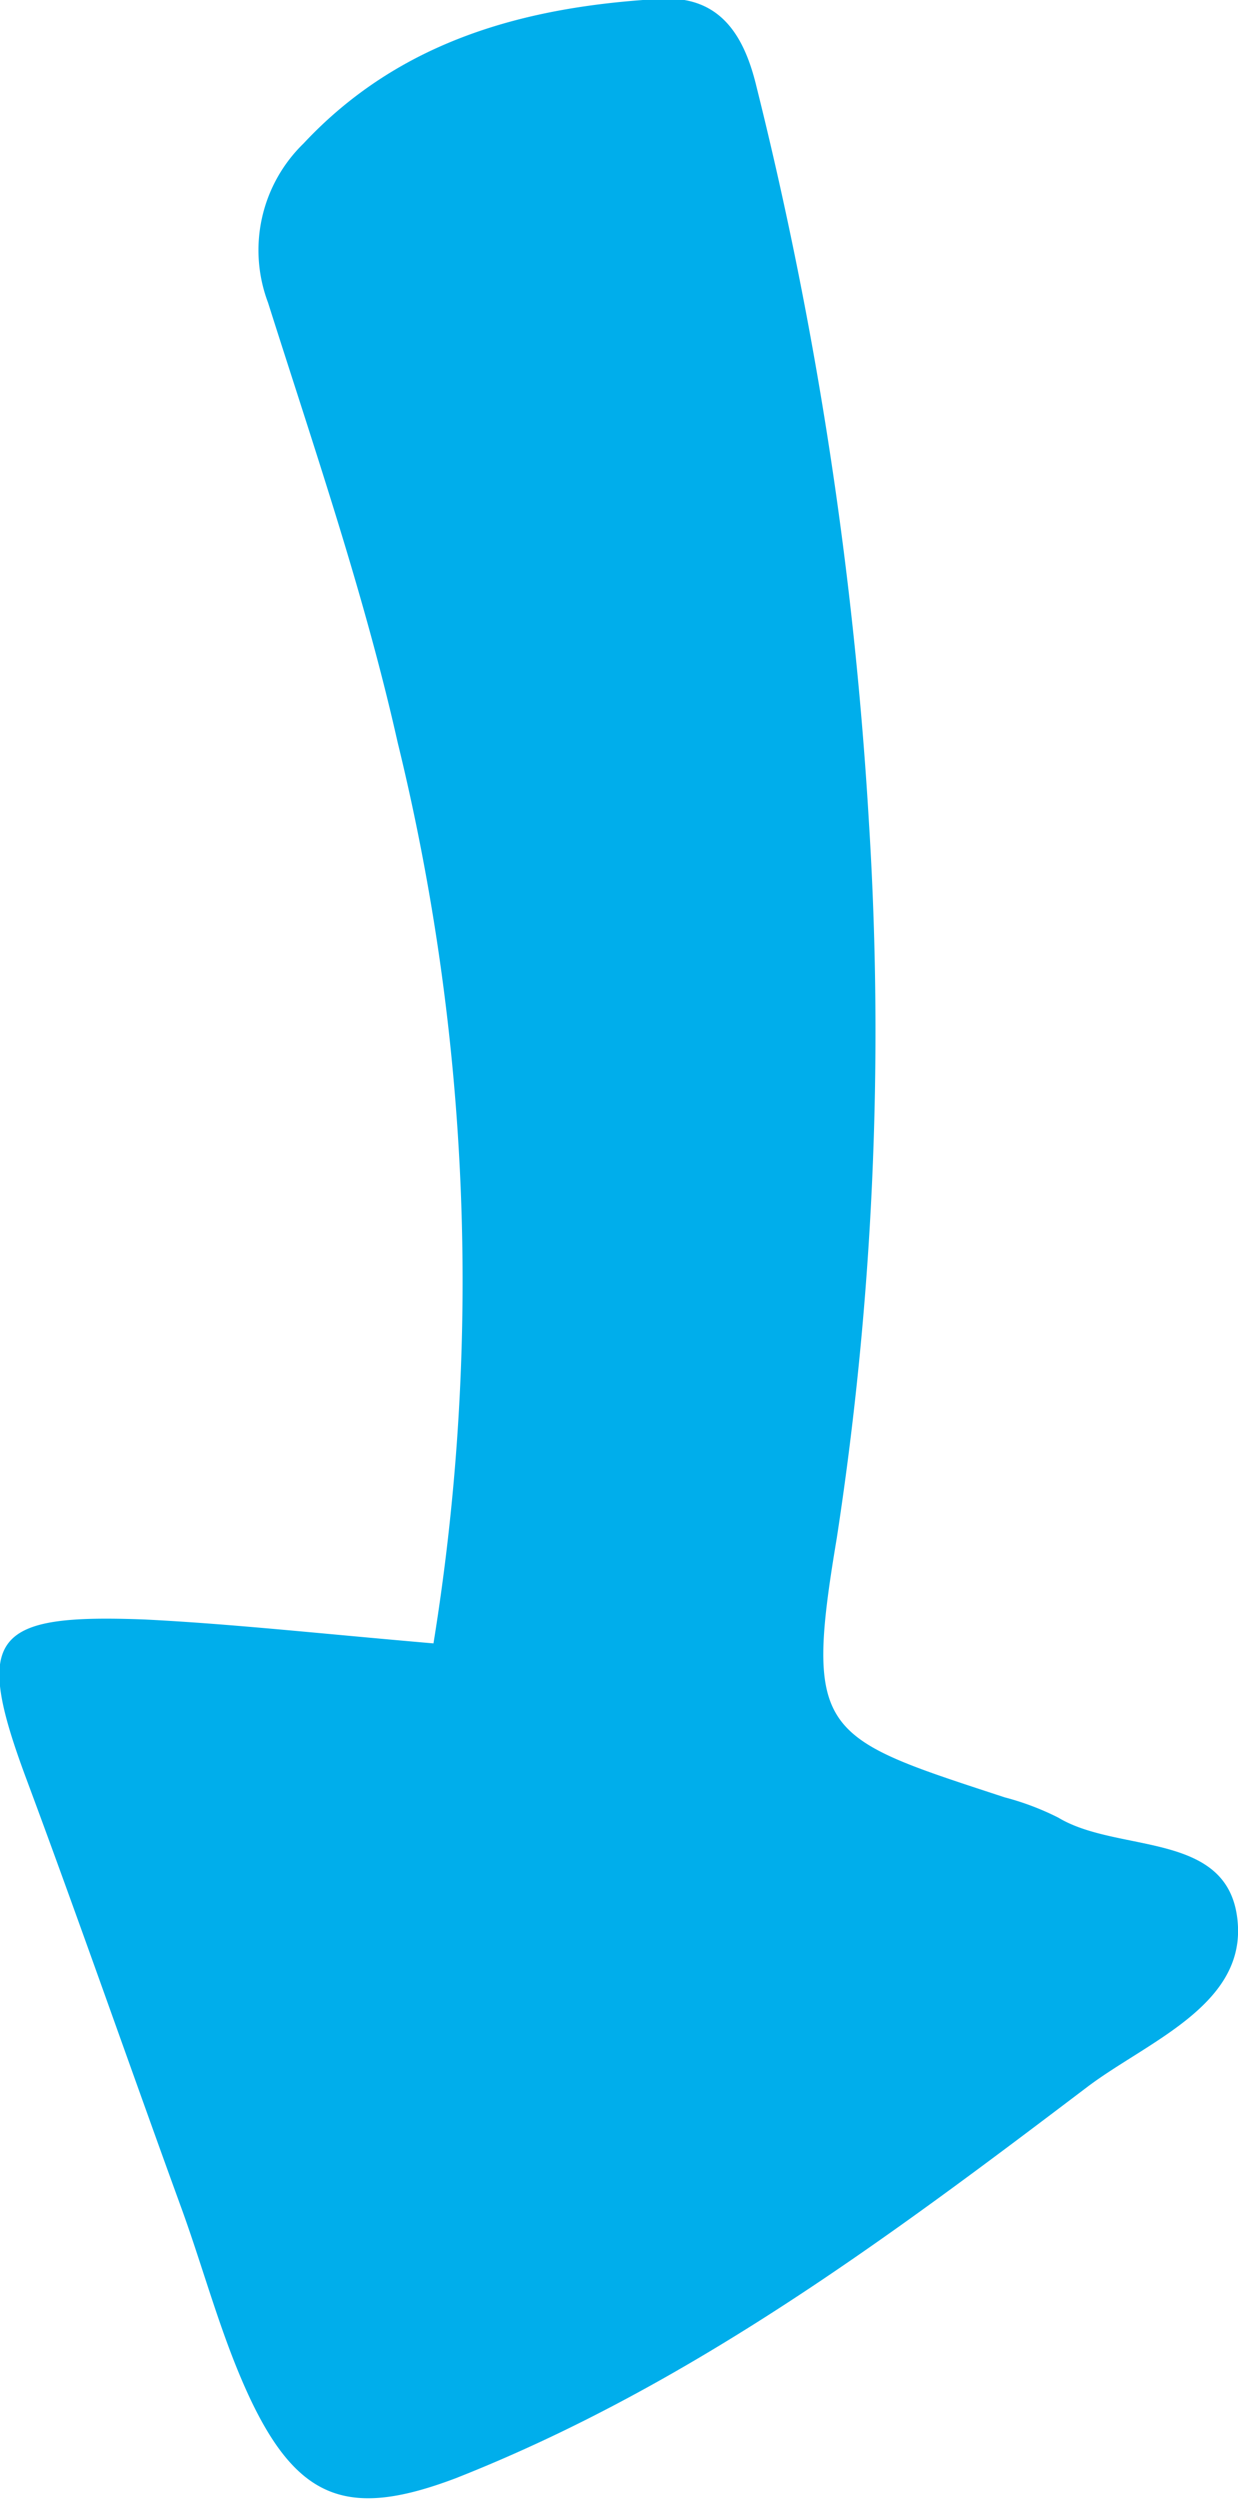 <svg xmlns="http://www.w3.org/2000/svg" width="31.13" height="62.86" viewBox="0 0 31.13 62.86"><defs><style>.cls-1{fill:#00aeeb;}</style></defs><title>arrow-05-01</title><g id="レイヤー_2" data-name="レイヤー 2"><g id="レイヤー_1-2" data-name="レイヤー 1"><path class="cls-1" d="M10.9,41.32A57,57,0,0,0,10,18.67c-.84-3.74-2.1-7.4-3.26-11.06a3.74,3.74,0,0,1,.89-4c2.42-2.59,5.57-3.45,9-3.64,1.53-.08,2.1,1,2.39,2.2a100.76,100.76,0,0,1,2.83,18.51,83.92,83.92,0,0,1-.81,18c-.83,4.95-.38,5,4.22,6.51a6.83,6.83,0,0,1,1.35.51c1.54.93,4.41.29,4.52,2.75.08,2-2.29,2.9-3.76,4-5,3.79-10,7.53-15.91,9.86-2.64,1-3.94.6-5.17-2-.71-1.51-1.14-3.16-1.71-4.74C3.28,52,2,48.32.66,44.72s-.86-4.15,3-4C5.83,40.83,8,41.07,10.9,41.32Z"/></g></g></svg>